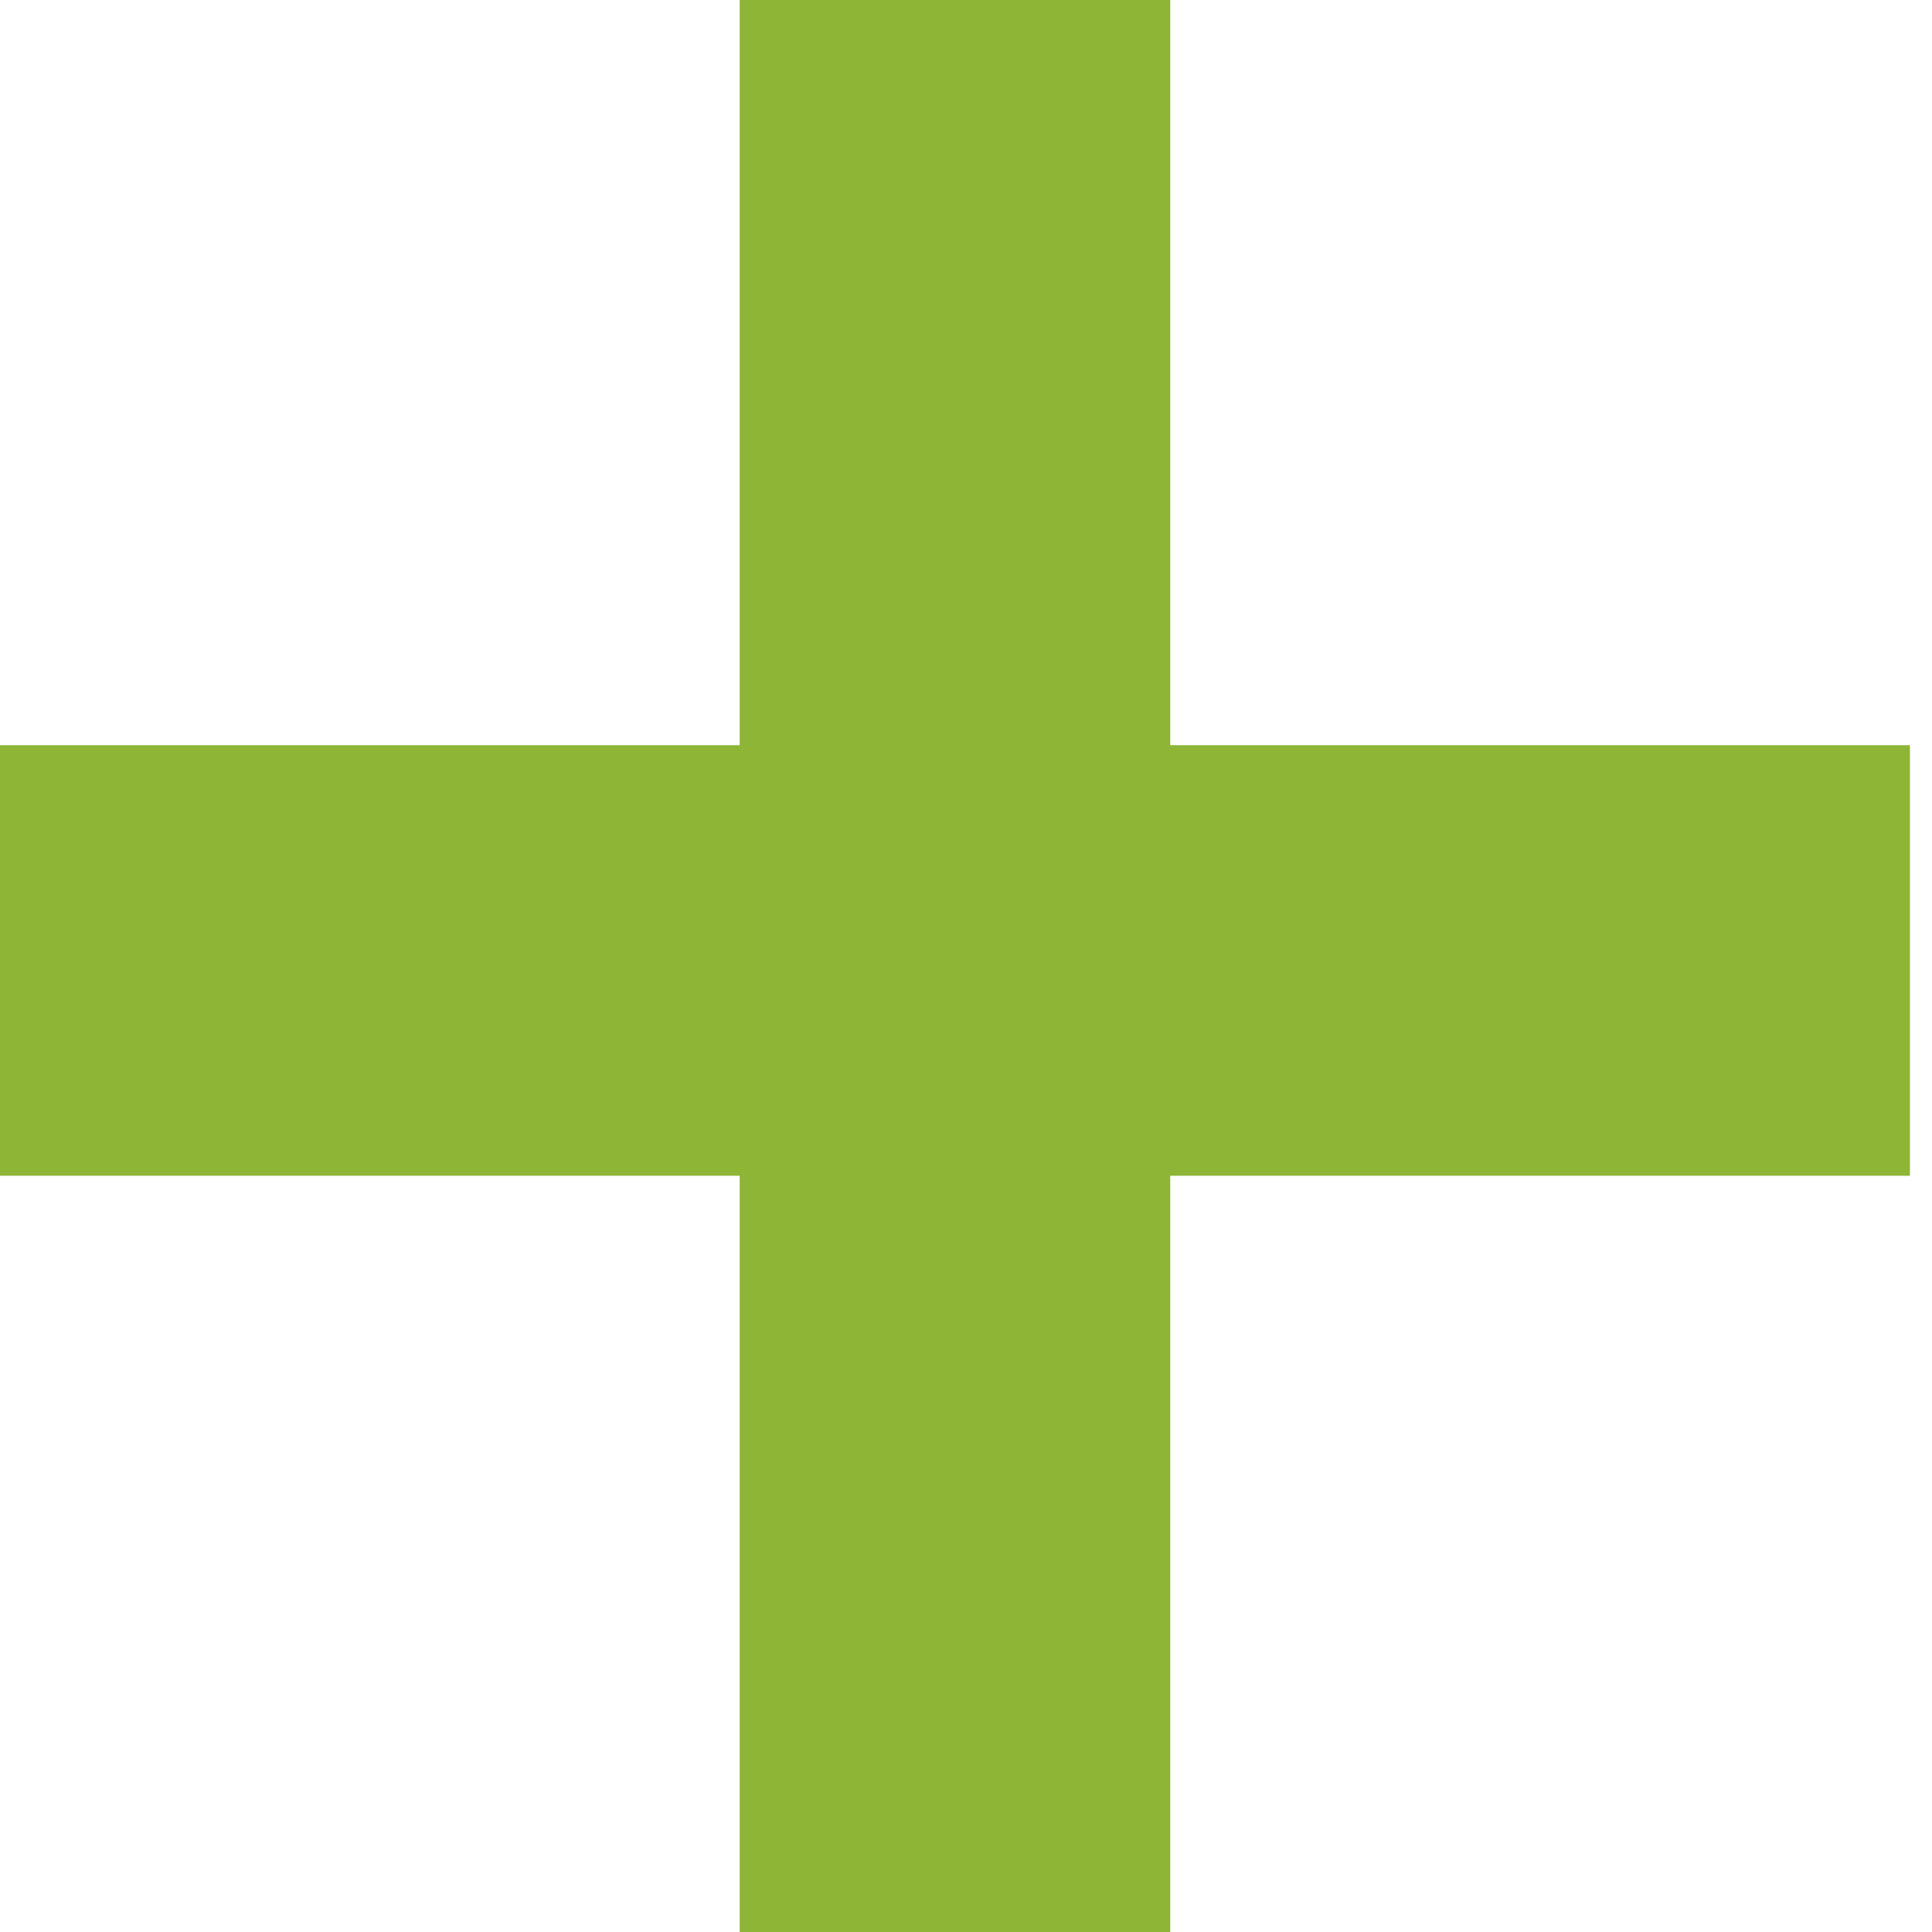 <?xml version="1.0" encoding="UTF-8"?> <svg xmlns="http://www.w3.org/2000/svg" width="7" height="7" viewBox="0 0 7 7" fill="none"><path d="M4.24 0V2.7H6.92V4.26H4.24V7H2.68V4.26H0V2.7H2.68V0H4.24Z" fill="#8EB536"></path></svg> 